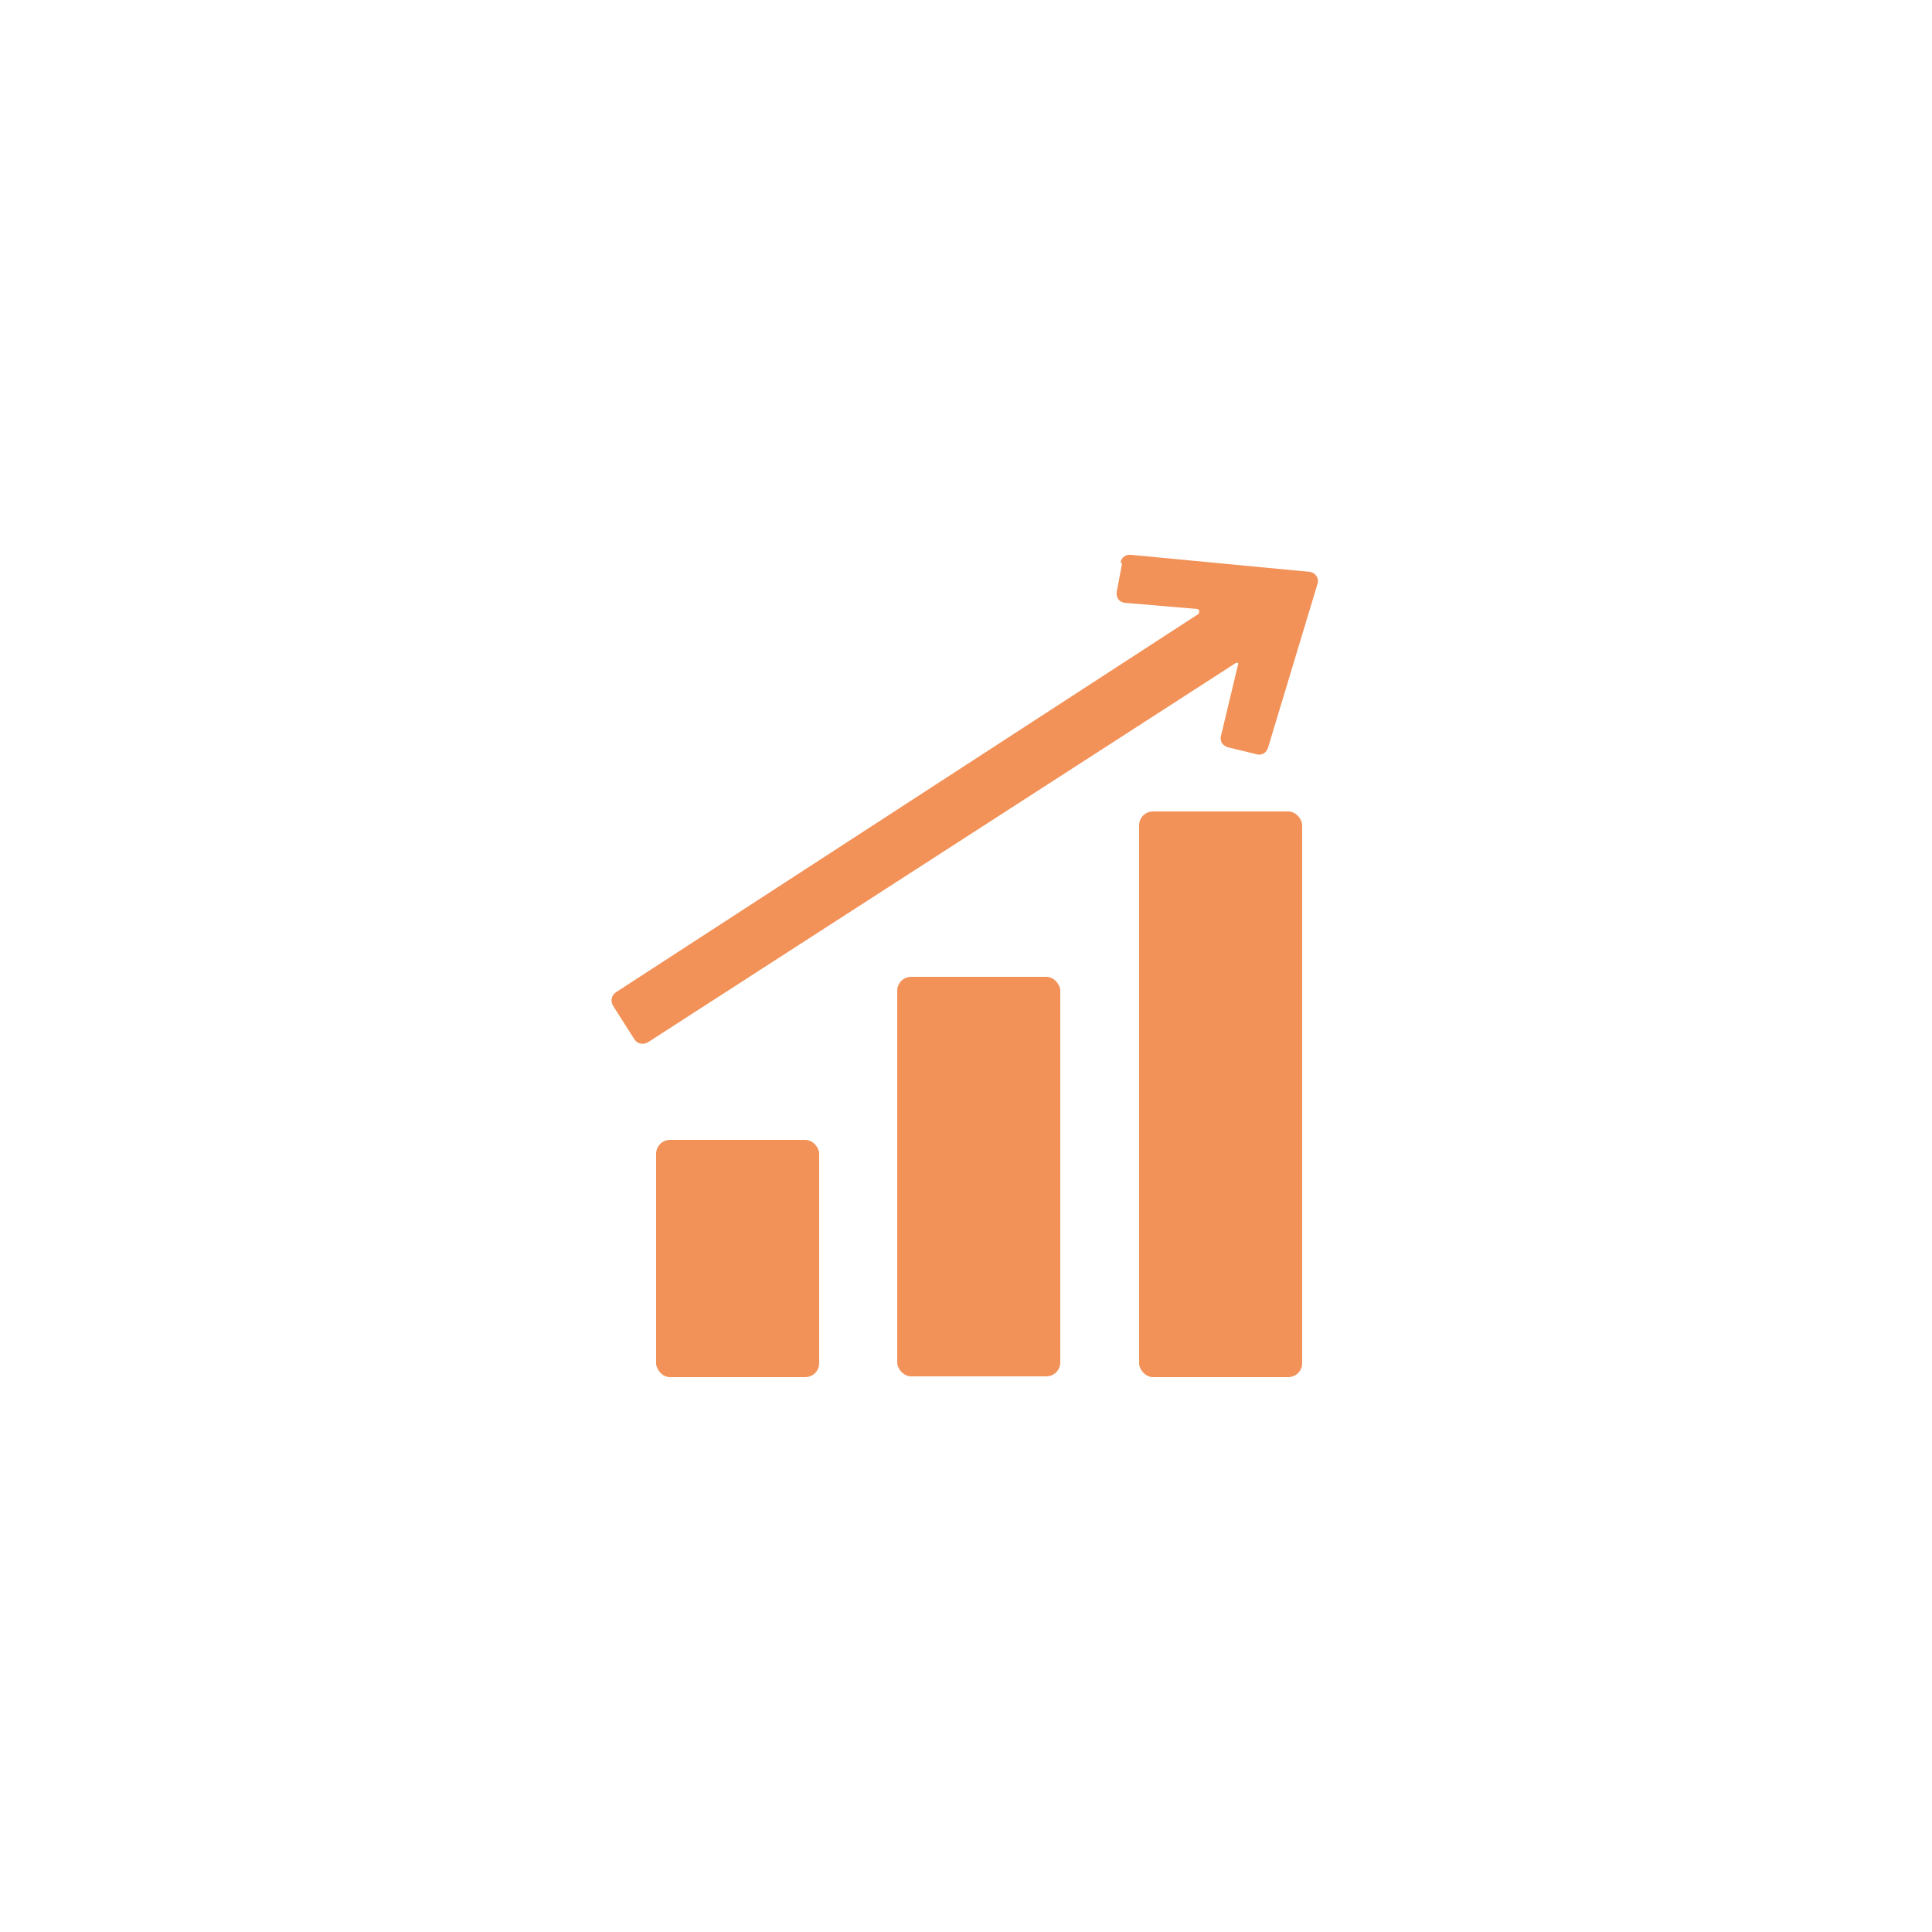 <svg xmlns="http://www.w3.org/2000/svg" id="uuid-2e25e5a1-0eac-448e-971e-25d858e8d395" viewBox="0 0 250 250"><defs><style>.uuid-3d361f16-8057-4a2c-89c9-68e5cc9a3d02{fill:#f29259;}</style></defs><rect class="uuid-3d361f16-8057-4a2c-89c9-68e5cc9a3d02" x="84.9" y="147.5" width="21.1" height="30.7" rx="1.8" ry="1.8"></rect><rect class="uuid-3d361f16-8057-4a2c-89c9-68e5cc9a3d02" x="116.1" y="126.4" width="21.1" height="51.7" rx="1.8" ry="1.8"></rect><rect class="uuid-3d361f16-8057-4a2c-89c9-68e5cc9a3d02" x="147.4" y="105" width="21.1" height="73.2" rx="1.8" ry="1.8"></rect><path class="uuid-3d361f16-8057-4a2c-89c9-68e5cc9a3d02" d="M145.2,72.9l-.7,3.7c-.1.7.3,1.3,1,1.4l9.4.8c.3,0,.4.5.1.7l-75.3,48.9c-.6.4-.7,1.1-.4,1.7l2.8,4.4c.4.6,1.1.7,1.7.4l76.1-49.1c.2-.1.4,0,.3.2l-2.2,9.2c-.2.7.2,1.3.9,1.5l3.7.9c.7.2,1.3-.2,1.5-.9l6.4-21.2c.2-.7-.3-1.4-1-1.5l-23.1-2.2c-.7-.1-1.3.3-1.4,1Z"></path></svg>